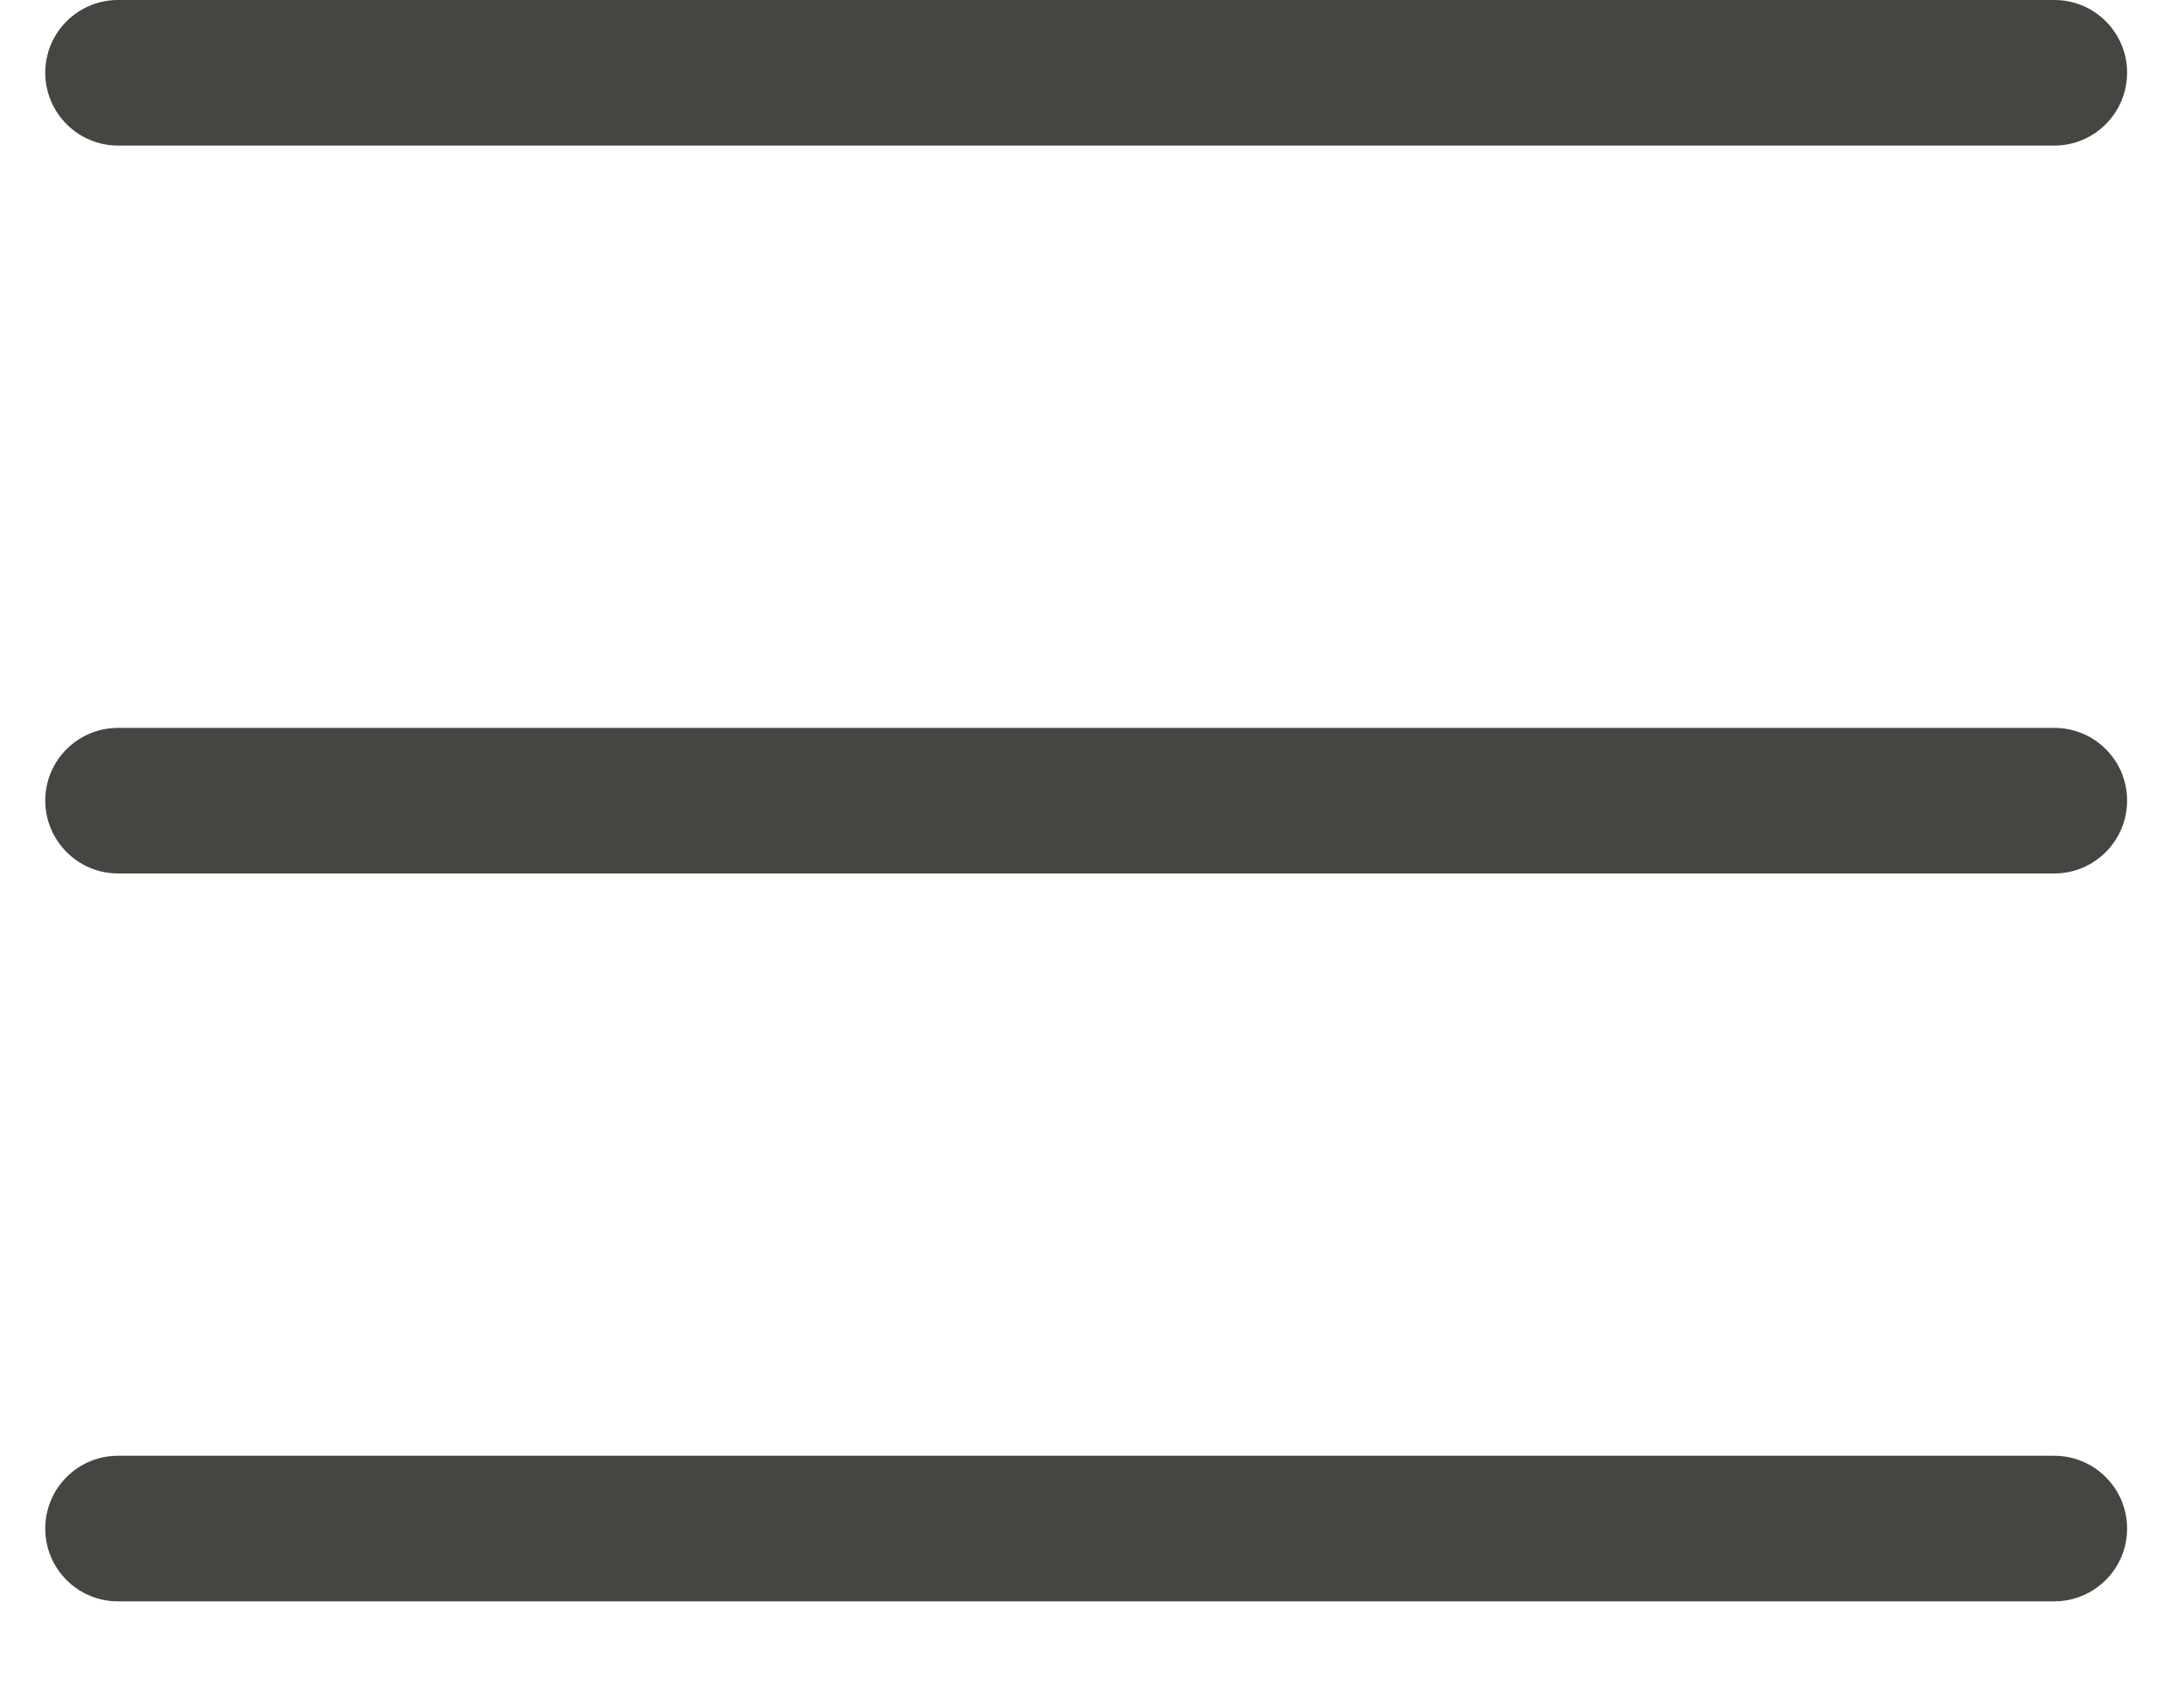 <svg width="18" height="14" viewBox="0 0 18 14" fill="none" xmlns="http://www.w3.org/2000/svg">
<path fill-rule="evenodd" clip-rule="evenodd" d="M0.972 12C0.641 12 0.373 12.269 0.373 12.6C0.373 12.932 0.641 13.2 0.972 13.2H16.93C17.262 13.2 17.531 12.932 17.531 12.6C17.531 12.269 17.262 12 16.93 12H0.972Z" fill="#454542"/>
<path fill-rule="evenodd" clip-rule="evenodd" d="M16.931 7.2C17.263 7.2 17.531 6.93 17.531 6.599C17.531 6.268 17.263 6 16.931 6H0.973C0.642 6 0.373 6.268 0.373 6.599C0.373 6.93 0.642 7.2 0.973 7.2H16.931Z" fill="#454542"/>
<path fill-rule="evenodd" clip-rule="evenodd" d="M16.931 1.2C17.263 1.2 17.531 0.93 17.531 0.599C17.531 0.268 17.263 0 16.931 0H0.973C0.642 0 0.373 0.268 0.373 0.599C0.373 0.93 0.642 1.2 0.973 1.2H16.931Z" fill="#454542"/>
</svg>
